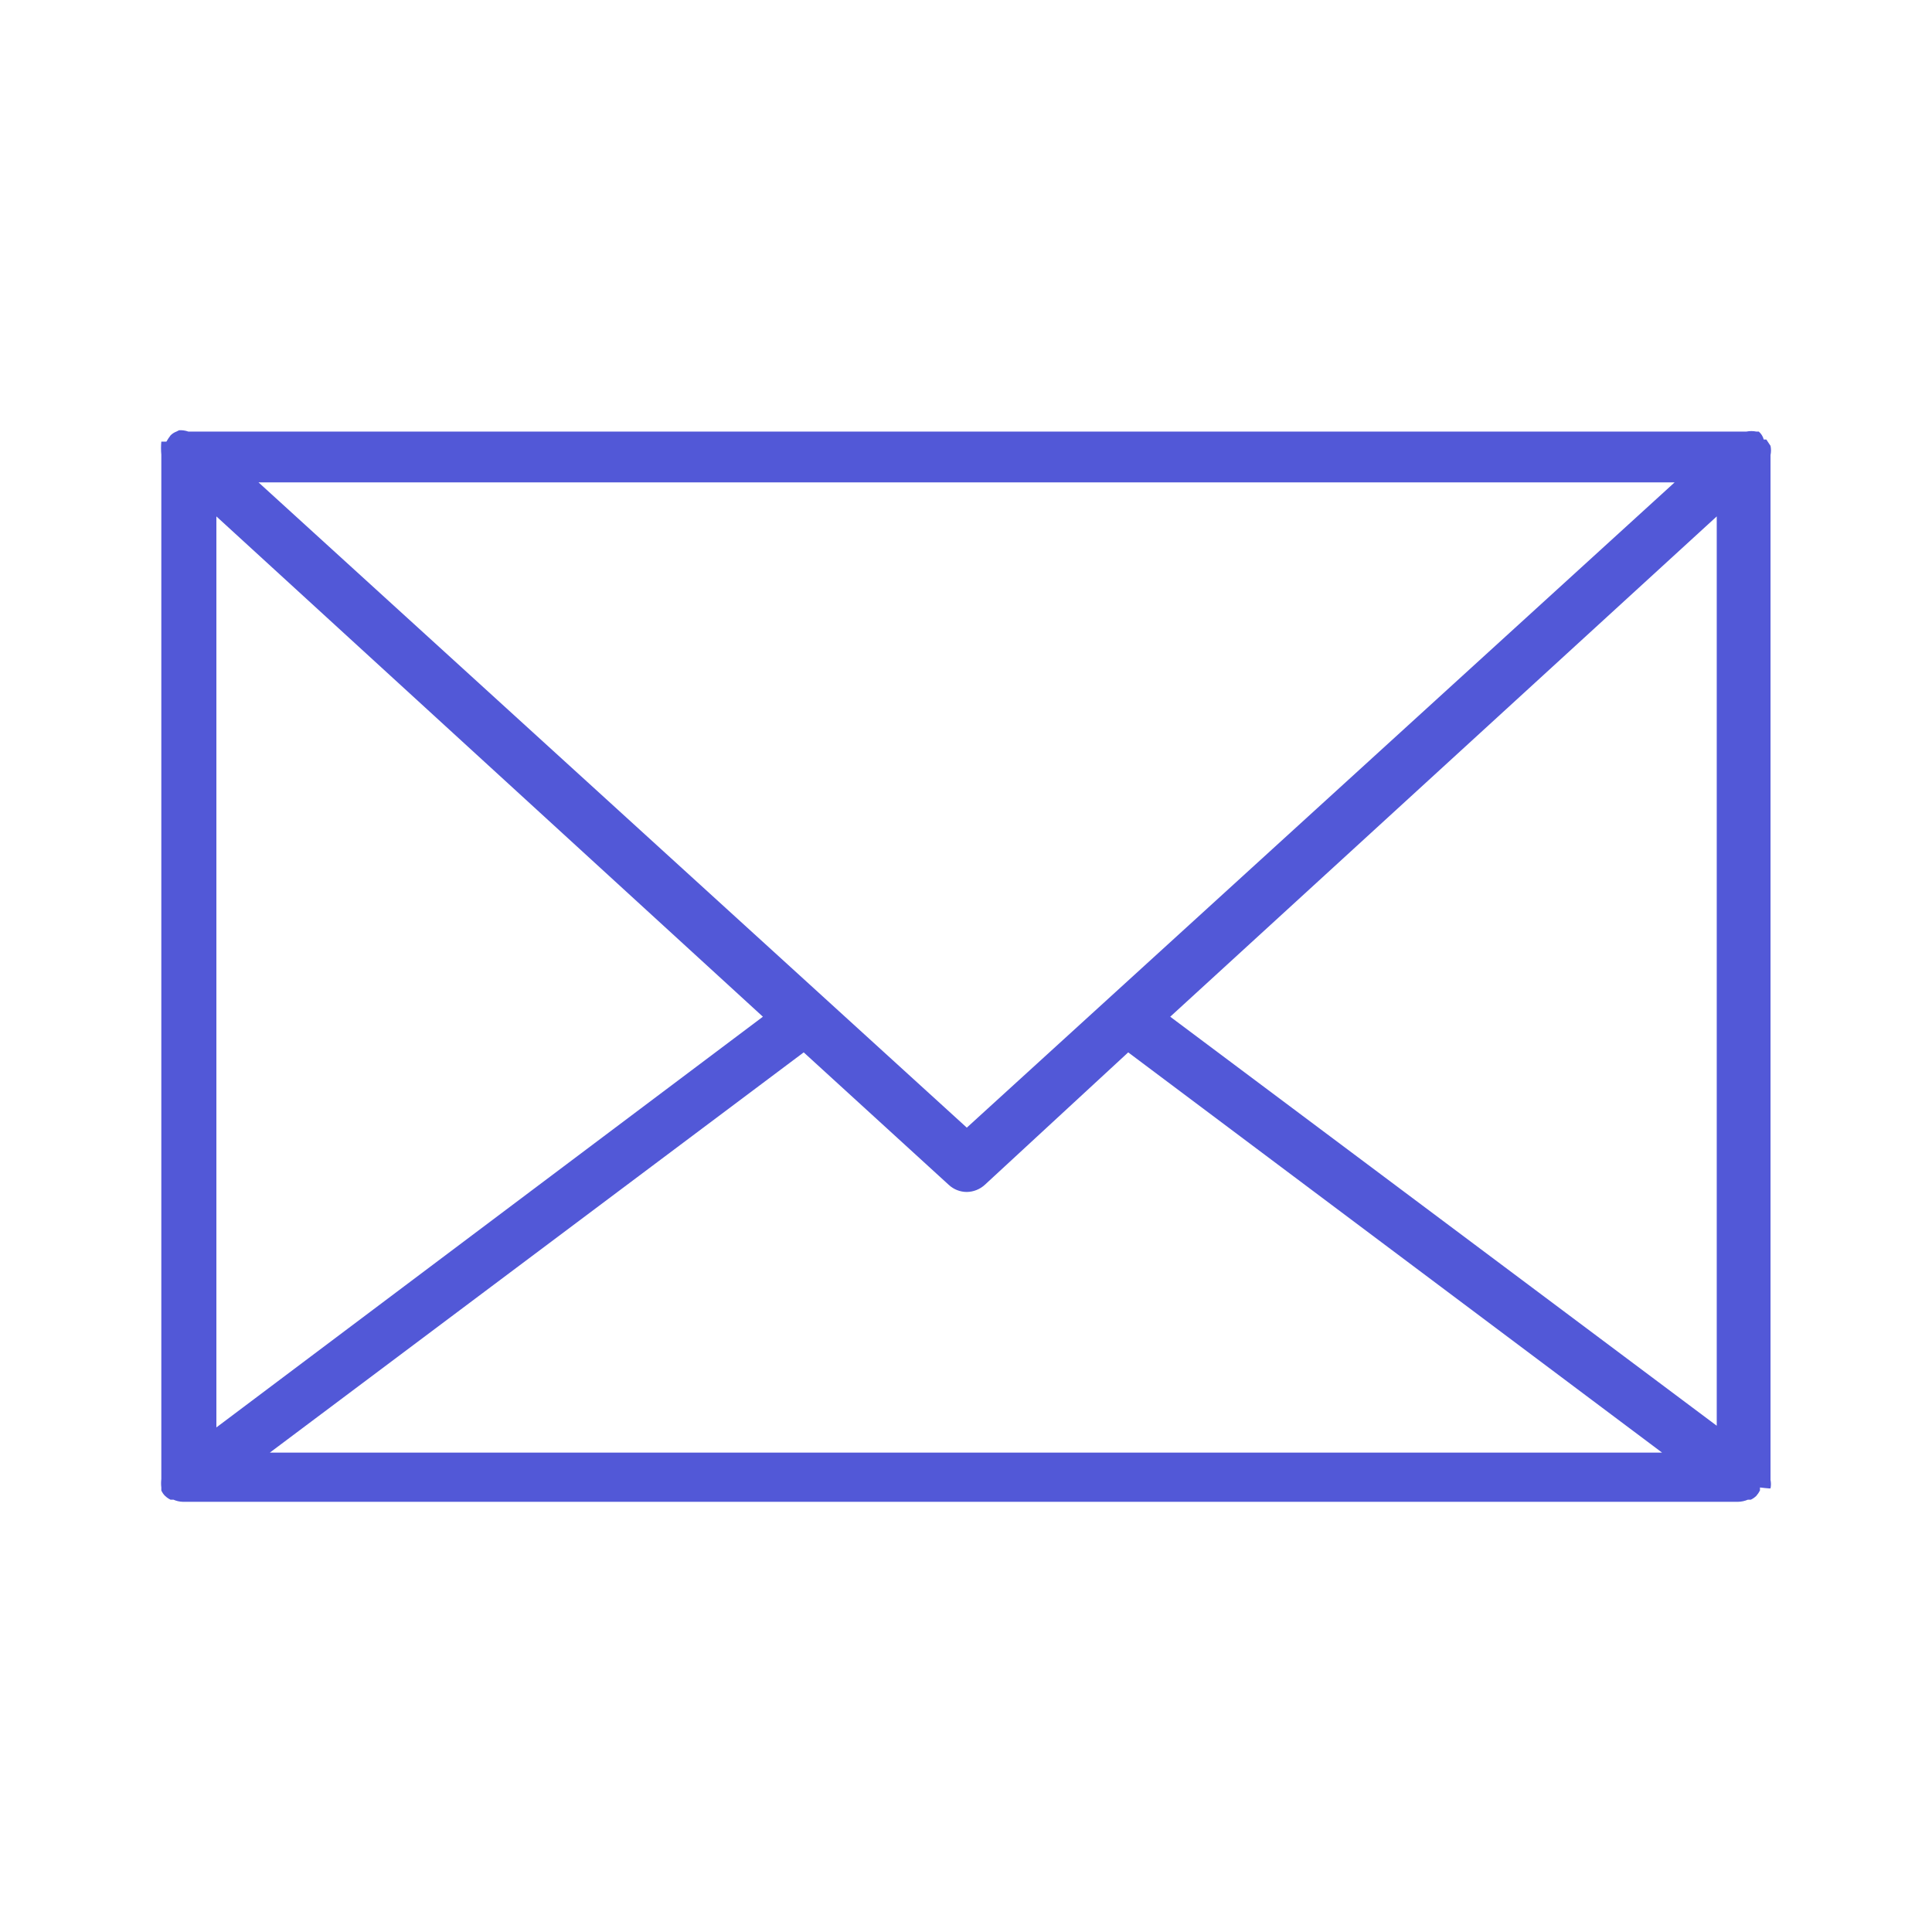 <svg width="24" height="24" viewBox="0 0 24 24" fill="none" xmlns="http://www.w3.org/2000/svg">
<path d="M21.994 18.489C22.001 18.454 22.001 18.419 21.994 18.384V18.384V5.653C22.002 5.615 22.002 5.576 21.994 5.538V5.538L21.942 5.46H21.91C21.9 5.421 21.878 5.387 21.848 5.361C21.848 5.361 21.848 5.361 21.817 5.361C21.777 5.353 21.736 5.353 21.696 5.361H2.339C2.302 5.348 2.263 5.342 2.224 5.345L2.192 5.361C2.165 5.371 2.14 5.387 2.119 5.408V5.408C2.1 5.432 2.083 5.459 2.067 5.486C2.067 5.486 2.067 5.486 2.067 5.486H2.004C1.999 5.54 1.999 5.594 2.004 5.648H2.004V18.374C2 18.408 2 18.444 2.004 18.478V18.478V18.515C2.015 18.54 2.031 18.564 2.051 18.583C2.051 18.583 2.051 18.583 2.051 18.583C2.071 18.602 2.094 18.618 2.119 18.63H2.156C2.192 18.646 2.231 18.655 2.271 18.656H21.592C21.633 18.655 21.674 18.646 21.712 18.63H21.749C21.774 18.618 21.797 18.602 21.817 18.583V18.583C21.835 18.562 21.851 18.539 21.863 18.515V18.478C21.863 18.478 21.994 18.494 21.994 18.489ZM21.326 17.711L14.537 12.63L21.326 6.415V17.711ZM20.803 5.992L12.01 14.008L3.211 5.992H20.803ZM9.477 12.63L2.688 17.732V6.415L9.477 12.63ZM3.352 18.045L9.984 13.073L11.785 14.718C11.846 14.775 11.926 14.807 12.01 14.807C12.093 14.806 12.173 14.774 12.234 14.718L14.015 13.073L20.647 18.045H3.352Z" fill="#5258D7"/>
</svg>
